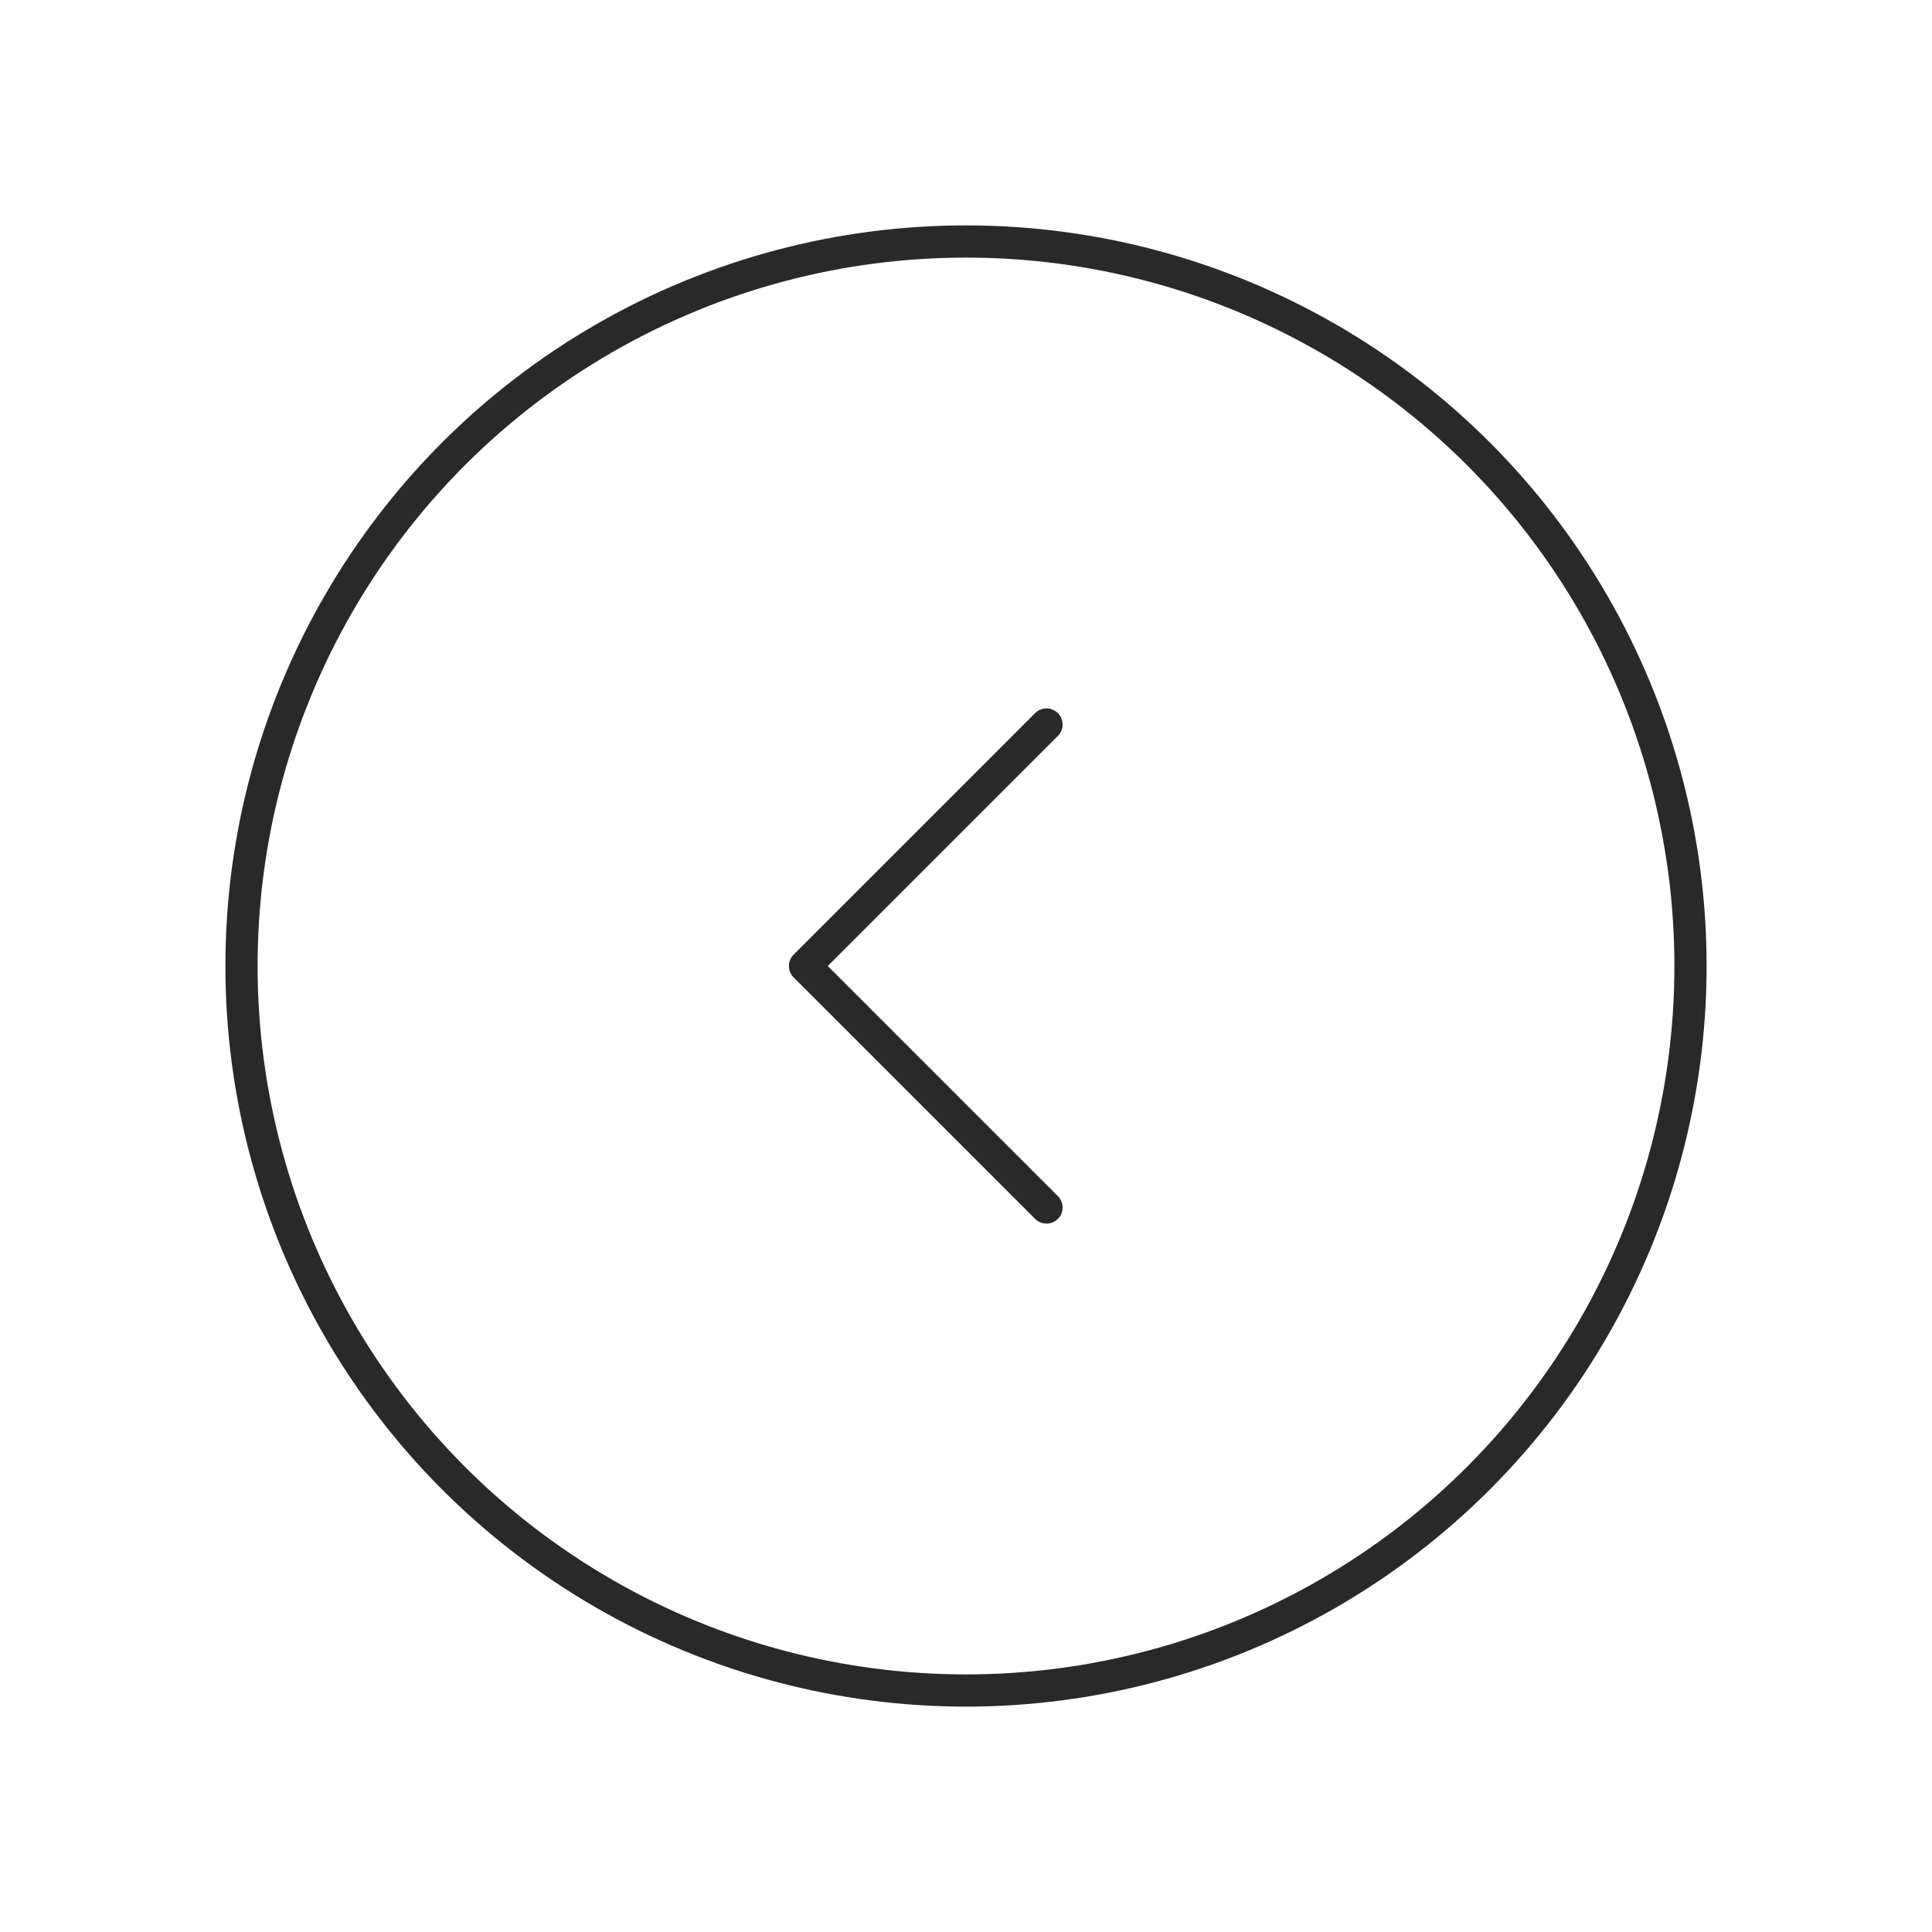 <svg width="60" height="60" viewBox="0 0 60 60" fill="none" xmlns="http://www.w3.org/2000/svg">
<circle cx="30" cy="30" r="22.5" stroke="#292929" stroke-linecap="round" stroke-linejoin="round"/>
<path d="M32.5 22.5L25 30L32.5 37.5" stroke="#292929" stroke-linecap="round" stroke-linejoin="round"/>
</svg>
